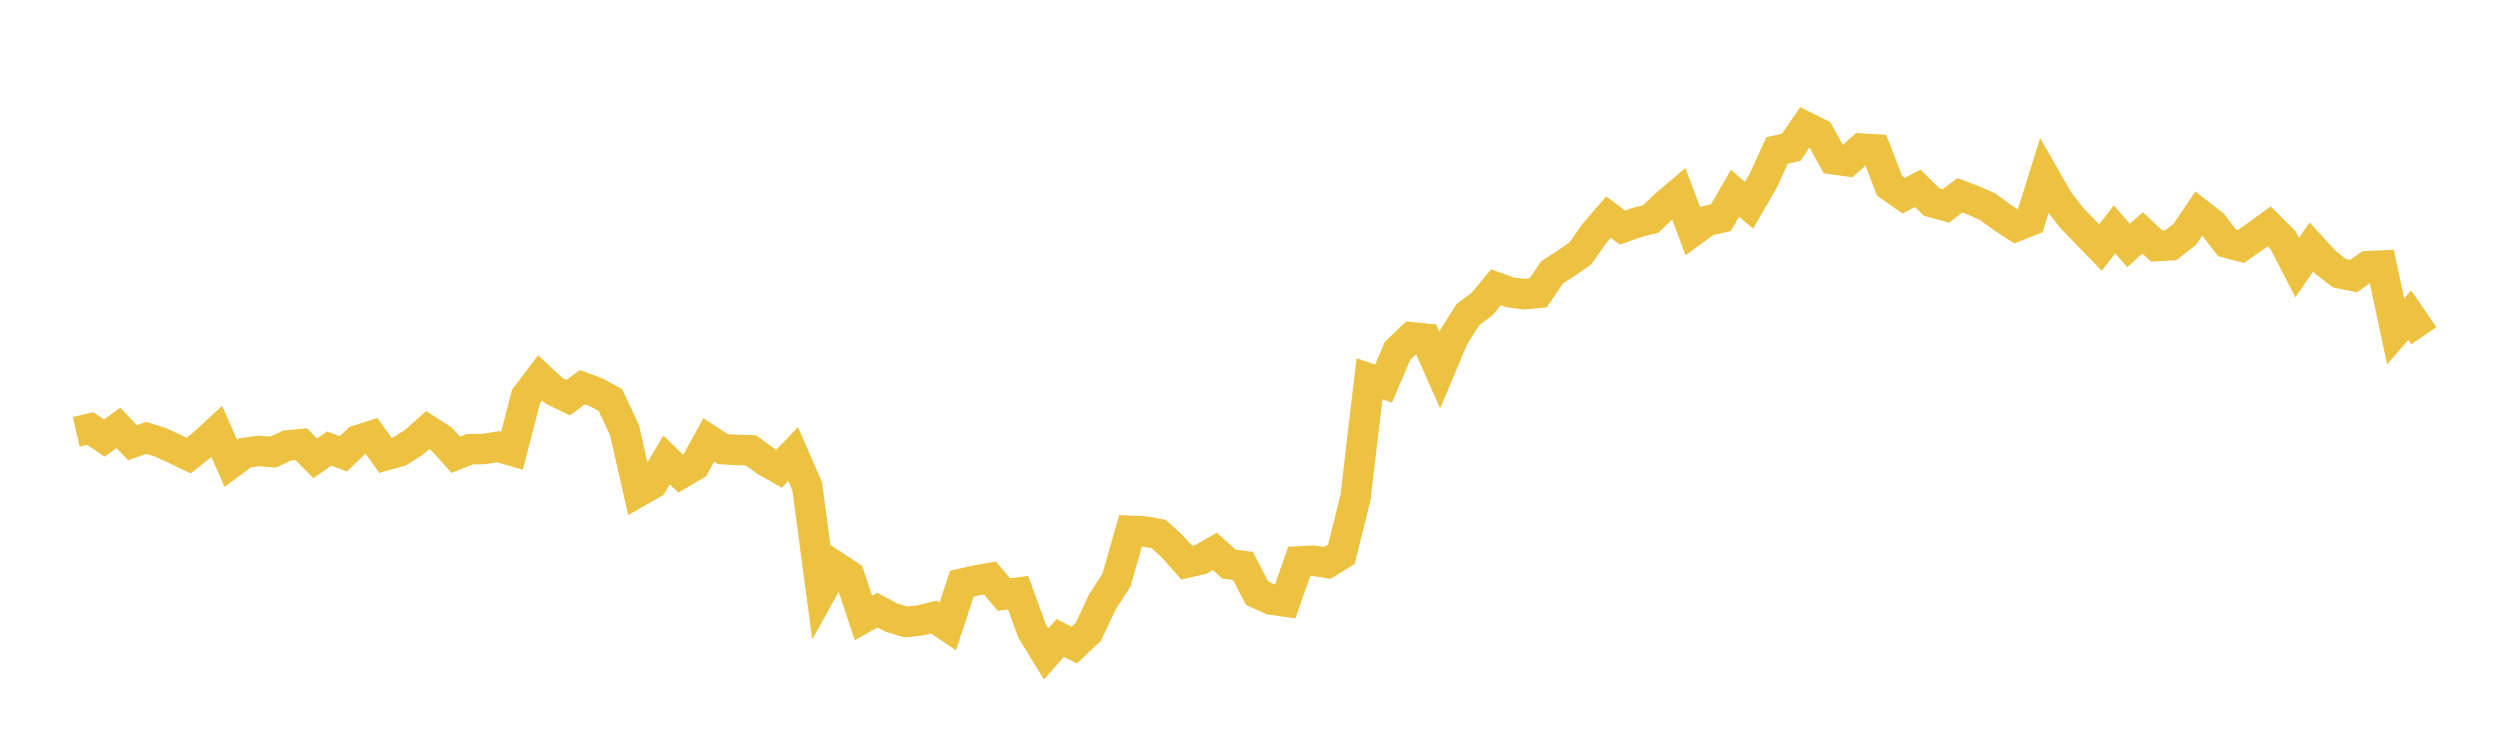 <svg width="164" height="48" xmlns="http://www.w3.org/2000/svg" xmlns:xlink="http://www.w3.org/1999/xlink"><path fill="none" stroke="rgb(237,194,64)" stroke-width="2" d="M5,28.325L5.922,28.112L6.844,28.738L7.766,28.067L8.689,29.037L9.611,28.724L10.533,29.016L11.455,29.447L12.377,29.887L13.299,29.152L14.222,28.304L15.144,30.392L16.066,29.707L16.988,29.58L17.91,29.658L18.832,29.229L19.754,29.136L20.677,30.067L21.599,29.421L22.521,29.772L23.443,28.887L24.365,28.591L25.287,29.87L26.21,29.612L27.132,29.033L28.054,28.218L28.976,28.807L29.898,29.834L30.82,29.469L31.743,29.454L32.665,29.304L33.587,29.57L34.509,26.002L35.431,24.791L36.353,25.641L37.275,26.089L38.198,25.398L39.12,25.74L40.042,26.244L40.964,28.206L41.886,32.251L42.808,31.726L43.731,30.17L44.653,31.069L45.575,30.525L46.497,28.862L47.419,29.463L48.341,29.517L49.263,29.542L50.186,30.221L51.108,30.742L52.03,29.792L52.952,31.9L53.874,38.82L54.796,37.154L55.719,37.763L56.641,40.537L57.563,40.026L58.485,40.517L59.407,40.796L60.329,40.707L61.251,40.476L62.174,41.094L63.096,38.292L64.018,38.078L64.94,37.918L65.862,39.008L66.784,38.879L67.707,41.4L68.629,42.899L69.551,41.85L70.473,42.316L71.395,41.445L72.317,39.482L73.24,38.056L74.162,34.824L75.084,34.864L76.006,35.032L76.928,35.871L77.85,36.909L78.772,36.699L79.695,36.169L80.617,37.004L81.539,37.129L82.461,38.908L83.383,39.332L84.305,39.462L85.228,36.829L86.15,36.781L87.072,36.928L87.994,36.361L88.916,32.668L89.838,24.846L90.76,25.163L91.683,23.012L92.605,22.125L93.527,22.215L94.449,24.275L95.371,22.099L96.293,20.64L97.216,19.949L98.138,18.845L99.06,19.18L99.982,19.297L100.904,19.21L101.826,17.858L102.749,17.265L103.671,16.623L104.593,15.31L105.515,14.242L106.437,14.928L107.359,14.602L108.281,14.367L109.204,13.486L110.126,12.703L111.048,15.162L111.97,14.492L112.892,14.279L113.814,12.679L114.737,13.463L115.659,11.869L116.581,9.867L117.503,9.664L118.425,8.311L119.347,8.772L120.269,10.447L121.192,10.577L122.114,9.75L123.036,9.802L123.958,12.191L124.88,12.838L125.802,12.35L126.725,13.26L127.647,13.514L128.569,12.812L129.491,13.163L130.413,13.575L131.335,14.254L132.257,14.851L133.18,14.483L134.102,11.542L135.024,13.157L135.946,14.342L136.868,15.289L137.79,16.239L138.713,15.047L139.635,16.106L140.557,15.277L141.479,16.144L142.401,16.091L143.323,15.373L144.246,14.007L145.168,14.724L146.09,15.926L147.012,16.168L147.934,15.518L148.856,14.849L149.778,15.767L150.701,17.556L151.623,16.198L152.545,17.205L153.467,17.924L154.389,18.11L155.311,17.466L156.234,17.421L157.156,21.739L158.078,20.679L159,22.024"></path></svg>